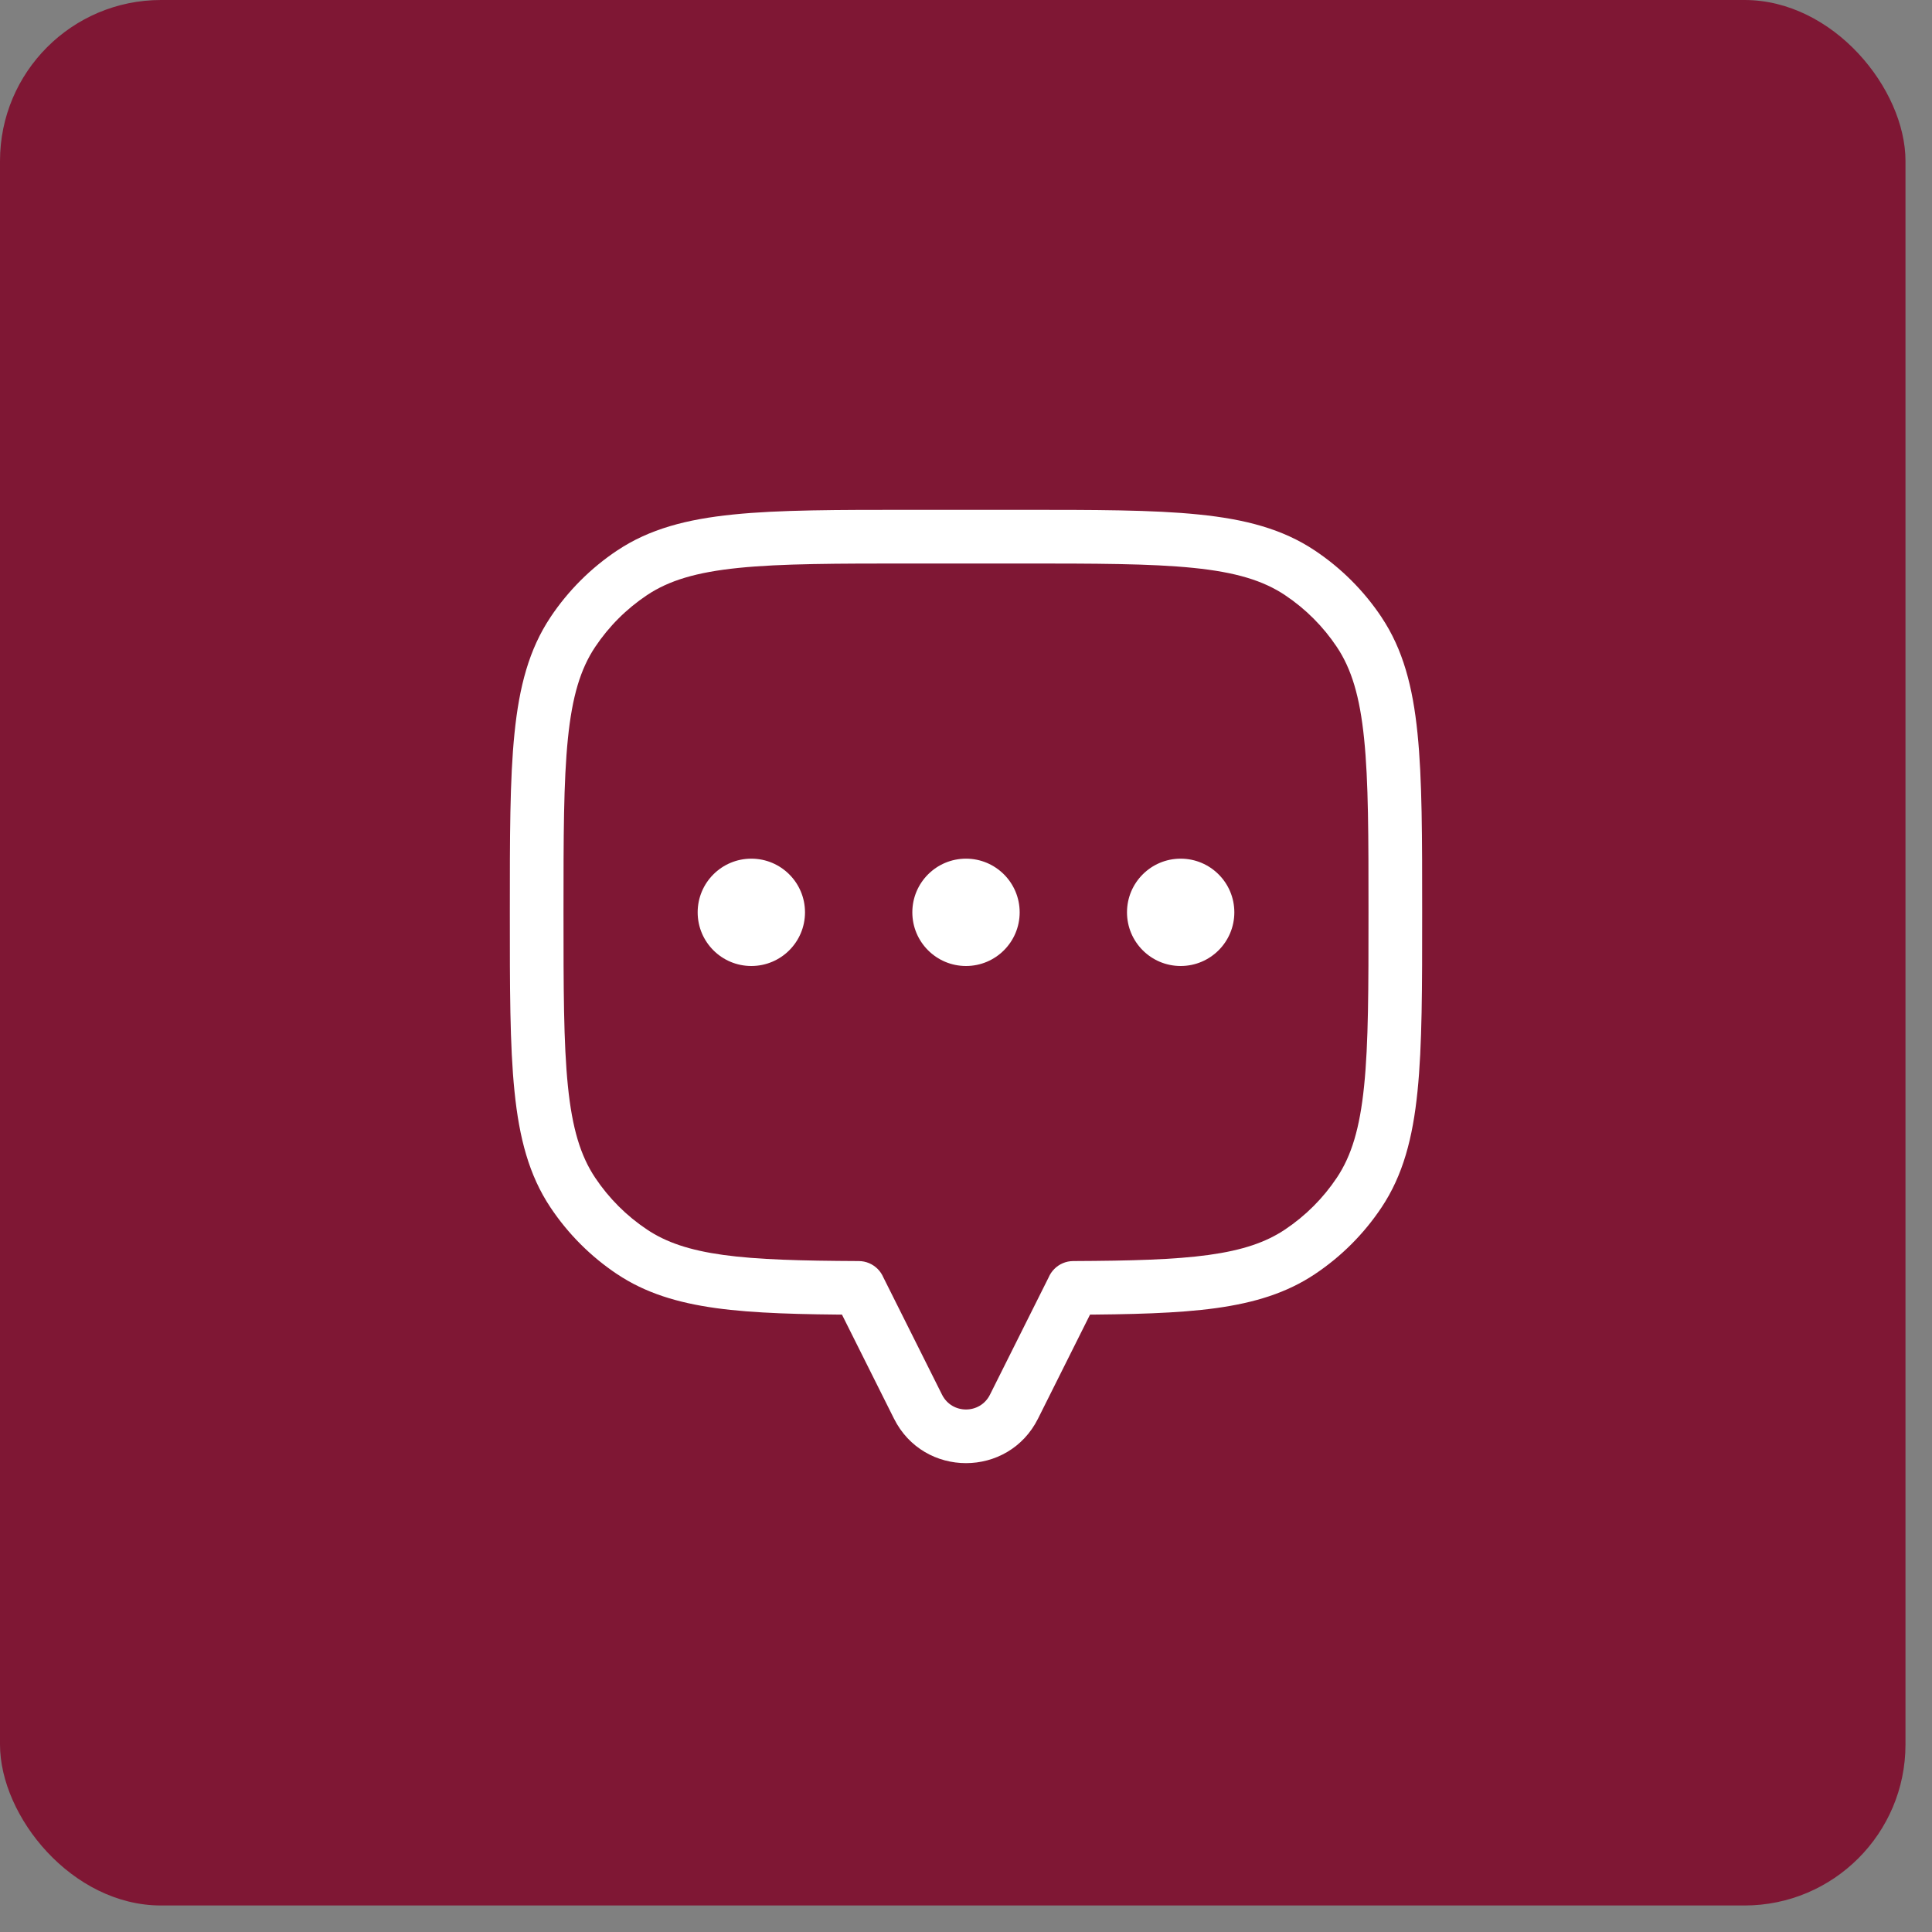 <?xml version="1.0" encoding="UTF-8"?> <svg xmlns="http://www.w3.org/2000/svg" width="36" height="36" viewBox="0 0 36 36" fill="none"><rect x="0" y="0" width="36" height="36" fill="#808080" stroke="none"/><rect width="35.506" height="35.506" rx="3" fill="#7F1734"></rect><path d="M24.223 10.674L24.5 10.258L24.5 10.258L24.223 10.674ZM25.326 11.777L25.742 11.5L25.742 11.499L25.326 11.777ZM25.326 22.223L25.742 22.5L25.742 22.5L25.326 22.223ZM24.223 23.326L24.5 23.742L24.5 23.742L24.223 23.326ZM20 23.998L19.998 23.498C19.723 23.499 19.5 23.723 19.5 23.998H20ZM20 24L20.447 24.224C20.482 24.154 20.5 24.078 20.5 24H20ZM16 24H15.5C15.5 24.078 15.518 24.154 15.553 24.224L16 24ZM16 23.998H16.5C16.5 23.723 16.277 23.499 16.002 23.498L16 23.998ZM11.777 23.326L11.499 23.742L11.5 23.742L11.777 23.326ZM10.674 22.223L10.258 22.5L10.258 22.5L10.674 22.223ZM10.674 11.777L10.258 11.499L10.258 11.5L10.674 11.777ZM11.777 10.674L11.5 10.258L11.499 10.258L11.777 10.674ZM19 10V10.5C20.415 10.5 21.439 10.501 22.236 10.582C23.025 10.662 23.536 10.817 23.945 11.09L24.223 10.674L24.5 10.258C23.9 9.857 23.205 9.675 22.337 9.587C21.477 9.499 20.394 9.5 19 9.5V10ZM24.223 10.674L23.945 11.09C24.327 11.345 24.655 11.673 24.91 12.055L25.326 11.777L25.742 11.499C25.414 11.008 24.992 10.586 24.5 10.258L24.223 10.674ZM25.326 11.777L24.91 12.055C25.183 12.464 25.338 12.975 25.418 13.764C25.5 14.562 25.5 15.585 25.5 17H26H26.5C26.5 15.606 26.501 14.523 26.413 13.663C26.325 12.795 26.143 12.1 25.742 11.5L25.326 11.777ZM26 17H25.5C25.5 18.415 25.5 19.439 25.418 20.236C25.338 21.025 25.183 21.536 24.91 21.945L25.326 22.223L25.742 22.5C26.143 21.9 26.325 21.205 26.413 20.337C26.501 19.477 26.5 18.394 26.5 17H26ZM25.326 22.223L24.91 21.945C24.655 22.327 24.327 22.655 23.945 22.91L24.223 23.326L24.5 23.742C24.992 23.414 25.414 22.992 25.742 22.5L25.326 22.223ZM24.223 23.326L23.945 22.91C23.588 23.149 23.152 23.297 22.522 23.384C21.883 23.472 21.079 23.493 19.998 23.498L20 23.998L20.002 24.498C21.079 24.493 21.945 24.473 22.658 24.375C23.379 24.275 23.976 24.092 24.5 23.742L24.223 23.326ZM20 23.998H19.5V24H20H20.5V23.998H20ZM20 24L19.553 23.776L18.447 25.987L18.895 26.211L19.342 26.434L20.447 24.224L20 24ZM18.895 26.211L18.447 25.987C18.263 26.356 17.737 26.356 17.553 25.987L17.105 26.211L16.658 26.434C17.211 27.54 18.789 27.54 19.342 26.434L18.895 26.211ZM17.105 26.211L17.553 25.987L16.447 23.776L16 24L15.553 24.224L16.658 26.434L17.105 26.211ZM16 24H16.5V23.998H16H15.5V24H16ZM16 23.998L16.002 23.498C14.921 23.493 14.117 23.472 13.478 23.384C12.848 23.297 12.412 23.149 12.055 22.91L11.777 23.326L11.5 23.742C12.024 24.092 12.621 24.275 13.342 24.375C14.055 24.473 14.921 24.493 15.998 24.498L16 23.998ZM11.777 23.326L12.055 22.91C11.673 22.655 11.345 22.327 11.09 21.945L10.674 22.223L10.258 22.5C10.586 22.992 11.008 23.414 11.499 23.742L11.777 23.326ZM10.674 22.223L11.09 21.945C10.817 21.536 10.662 21.025 10.582 20.236C10.501 19.439 10.5 18.415 10.5 17H10H9.5C9.5 18.394 9.499 19.477 9.587 20.337C9.675 21.205 9.857 21.9 10.258 22.5L10.674 22.223ZM10 17H10.5C10.5 15.585 10.501 14.562 10.582 13.764C10.662 12.975 10.817 12.464 11.09 12.055L10.674 11.777L10.258 11.5C9.857 12.1 9.675 12.795 9.587 13.663C9.499 14.523 9.5 15.606 9.5 17H10ZM10.674 11.777L11.09 12.055C11.345 11.673 11.673 11.345 12.055 11.09L11.777 10.674L11.499 10.258C11.008 10.586 10.586 11.008 10.258 11.499L10.674 11.777ZM11.777 10.674L12.055 11.09C12.464 10.817 12.975 10.662 13.764 10.582C14.562 10.501 15.585 10.5 17 10.5V10V9.5C15.606 9.5 14.523 9.499 13.663 9.587C12.795 9.675 12.1 9.857 11.5 10.258L11.777 10.674ZM17 10V10.5H19V10V9.5H17V10Z" fill="white"></path><circle cx="22" cy="17" r="1" fill="white"></circle><circle cx="18" cy="17" r="1" fill="white"></circle><circle cx="14" cy="17" r="1" fill="white"></circle></svg> 
